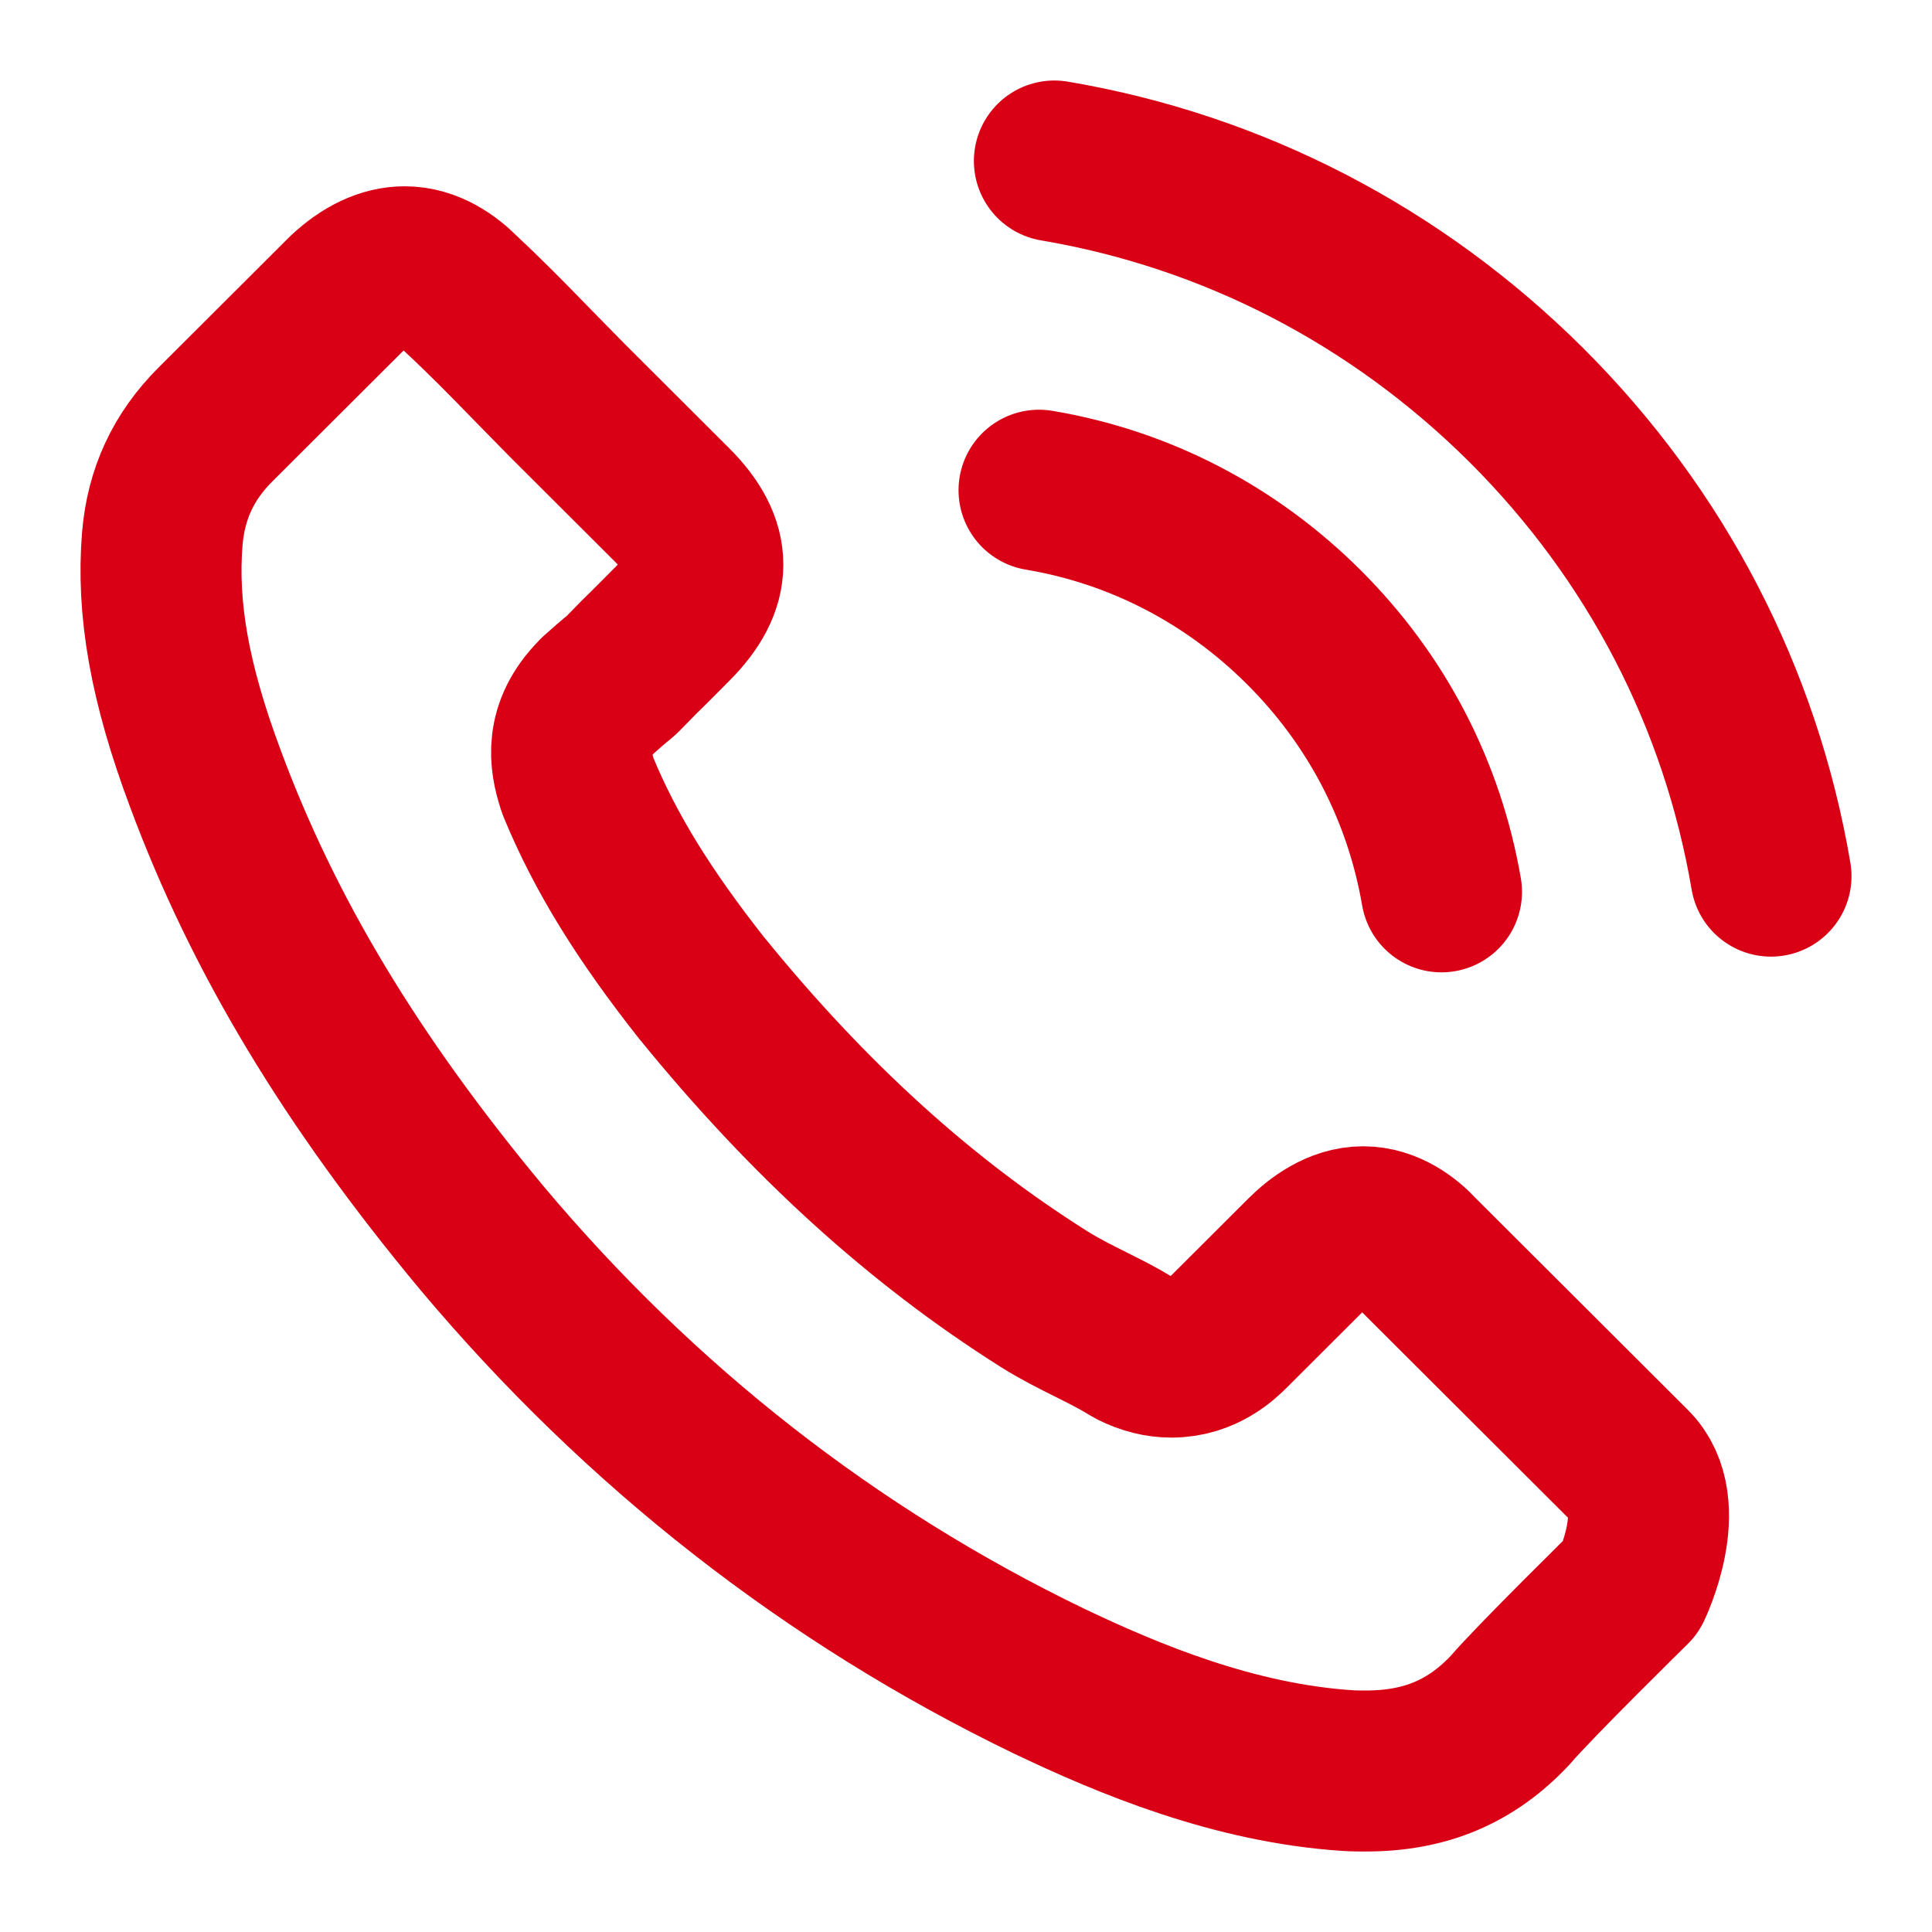 <?xml version="1.0" encoding="UTF-8"?> <svg xmlns="http://www.w3.org/2000/svg" width="60" height="60" viewBox="0 0 60 60" fill="none"><path d="M32.268 15.224C35.393 15.748 38.232 17.223 40.498 19.485C42.764 21.746 44.23 24.579 44.767 27.697M32.745 5C38.303 5.94 43.372 8.571 47.403 12.582C51.434 16.604 54.058 21.663 55 27.209M50.659 49.275C50.659 49.275 47.641 52.239 46.902 53.108C45.697 54.393 44.278 55 42.418 55C42.239 55 42.048 55 41.869 54.988C38.327 54.762 35.035 53.381 32.566 52.203C25.816 48.942 19.889 44.312 14.963 38.444C10.896 33.553 8.177 29.03 6.376 24.174C5.267 21.21 4.862 18.901 5.041 16.723C5.16 15.331 5.697 14.176 6.686 13.188L10.753 9.13C11.338 8.582 11.958 8.285 12.566 8.285C13.318 8.285 13.926 8.737 14.307 9.118C14.319 9.13 14.331 9.142 14.343 9.154C15.071 9.832 15.762 10.534 16.49 11.284C16.86 11.665 17.241 12.046 17.623 12.439L20.879 15.688C22.143 16.95 22.143 18.116 20.879 19.378C20.533 19.723 20.199 20.068 19.853 20.401C18.851 21.425 19.638 20.639 18.601 21.568C18.577 21.591 18.553 21.603 18.541 21.627C17.515 22.651 17.706 23.651 17.921 24.329C17.933 24.365 17.945 24.4 17.957 24.436C18.803 26.483 19.996 28.411 21.809 30.708L21.821 30.72C25.113 34.767 28.583 37.921 32.411 40.337C32.9 40.646 33.401 40.896 33.878 41.134C34.308 41.349 34.713 41.551 35.059 41.765C35.107 41.789 35.154 41.825 35.202 41.849C35.608 42.051 35.989 42.146 36.383 42.146C37.373 42.146 37.993 41.527 38.196 41.325L40.533 38.992C40.939 38.587 41.583 38.099 42.334 38.099C43.074 38.099 43.682 38.563 44.052 38.968C44.063 38.98 44.063 38.98 44.075 38.992L50.647 45.55C51.875 46.764 50.659 49.275 50.659 49.275Z" stroke="#D90016" stroke-width="5" stroke-linecap="round" stroke-linejoin="round"></path></svg> 